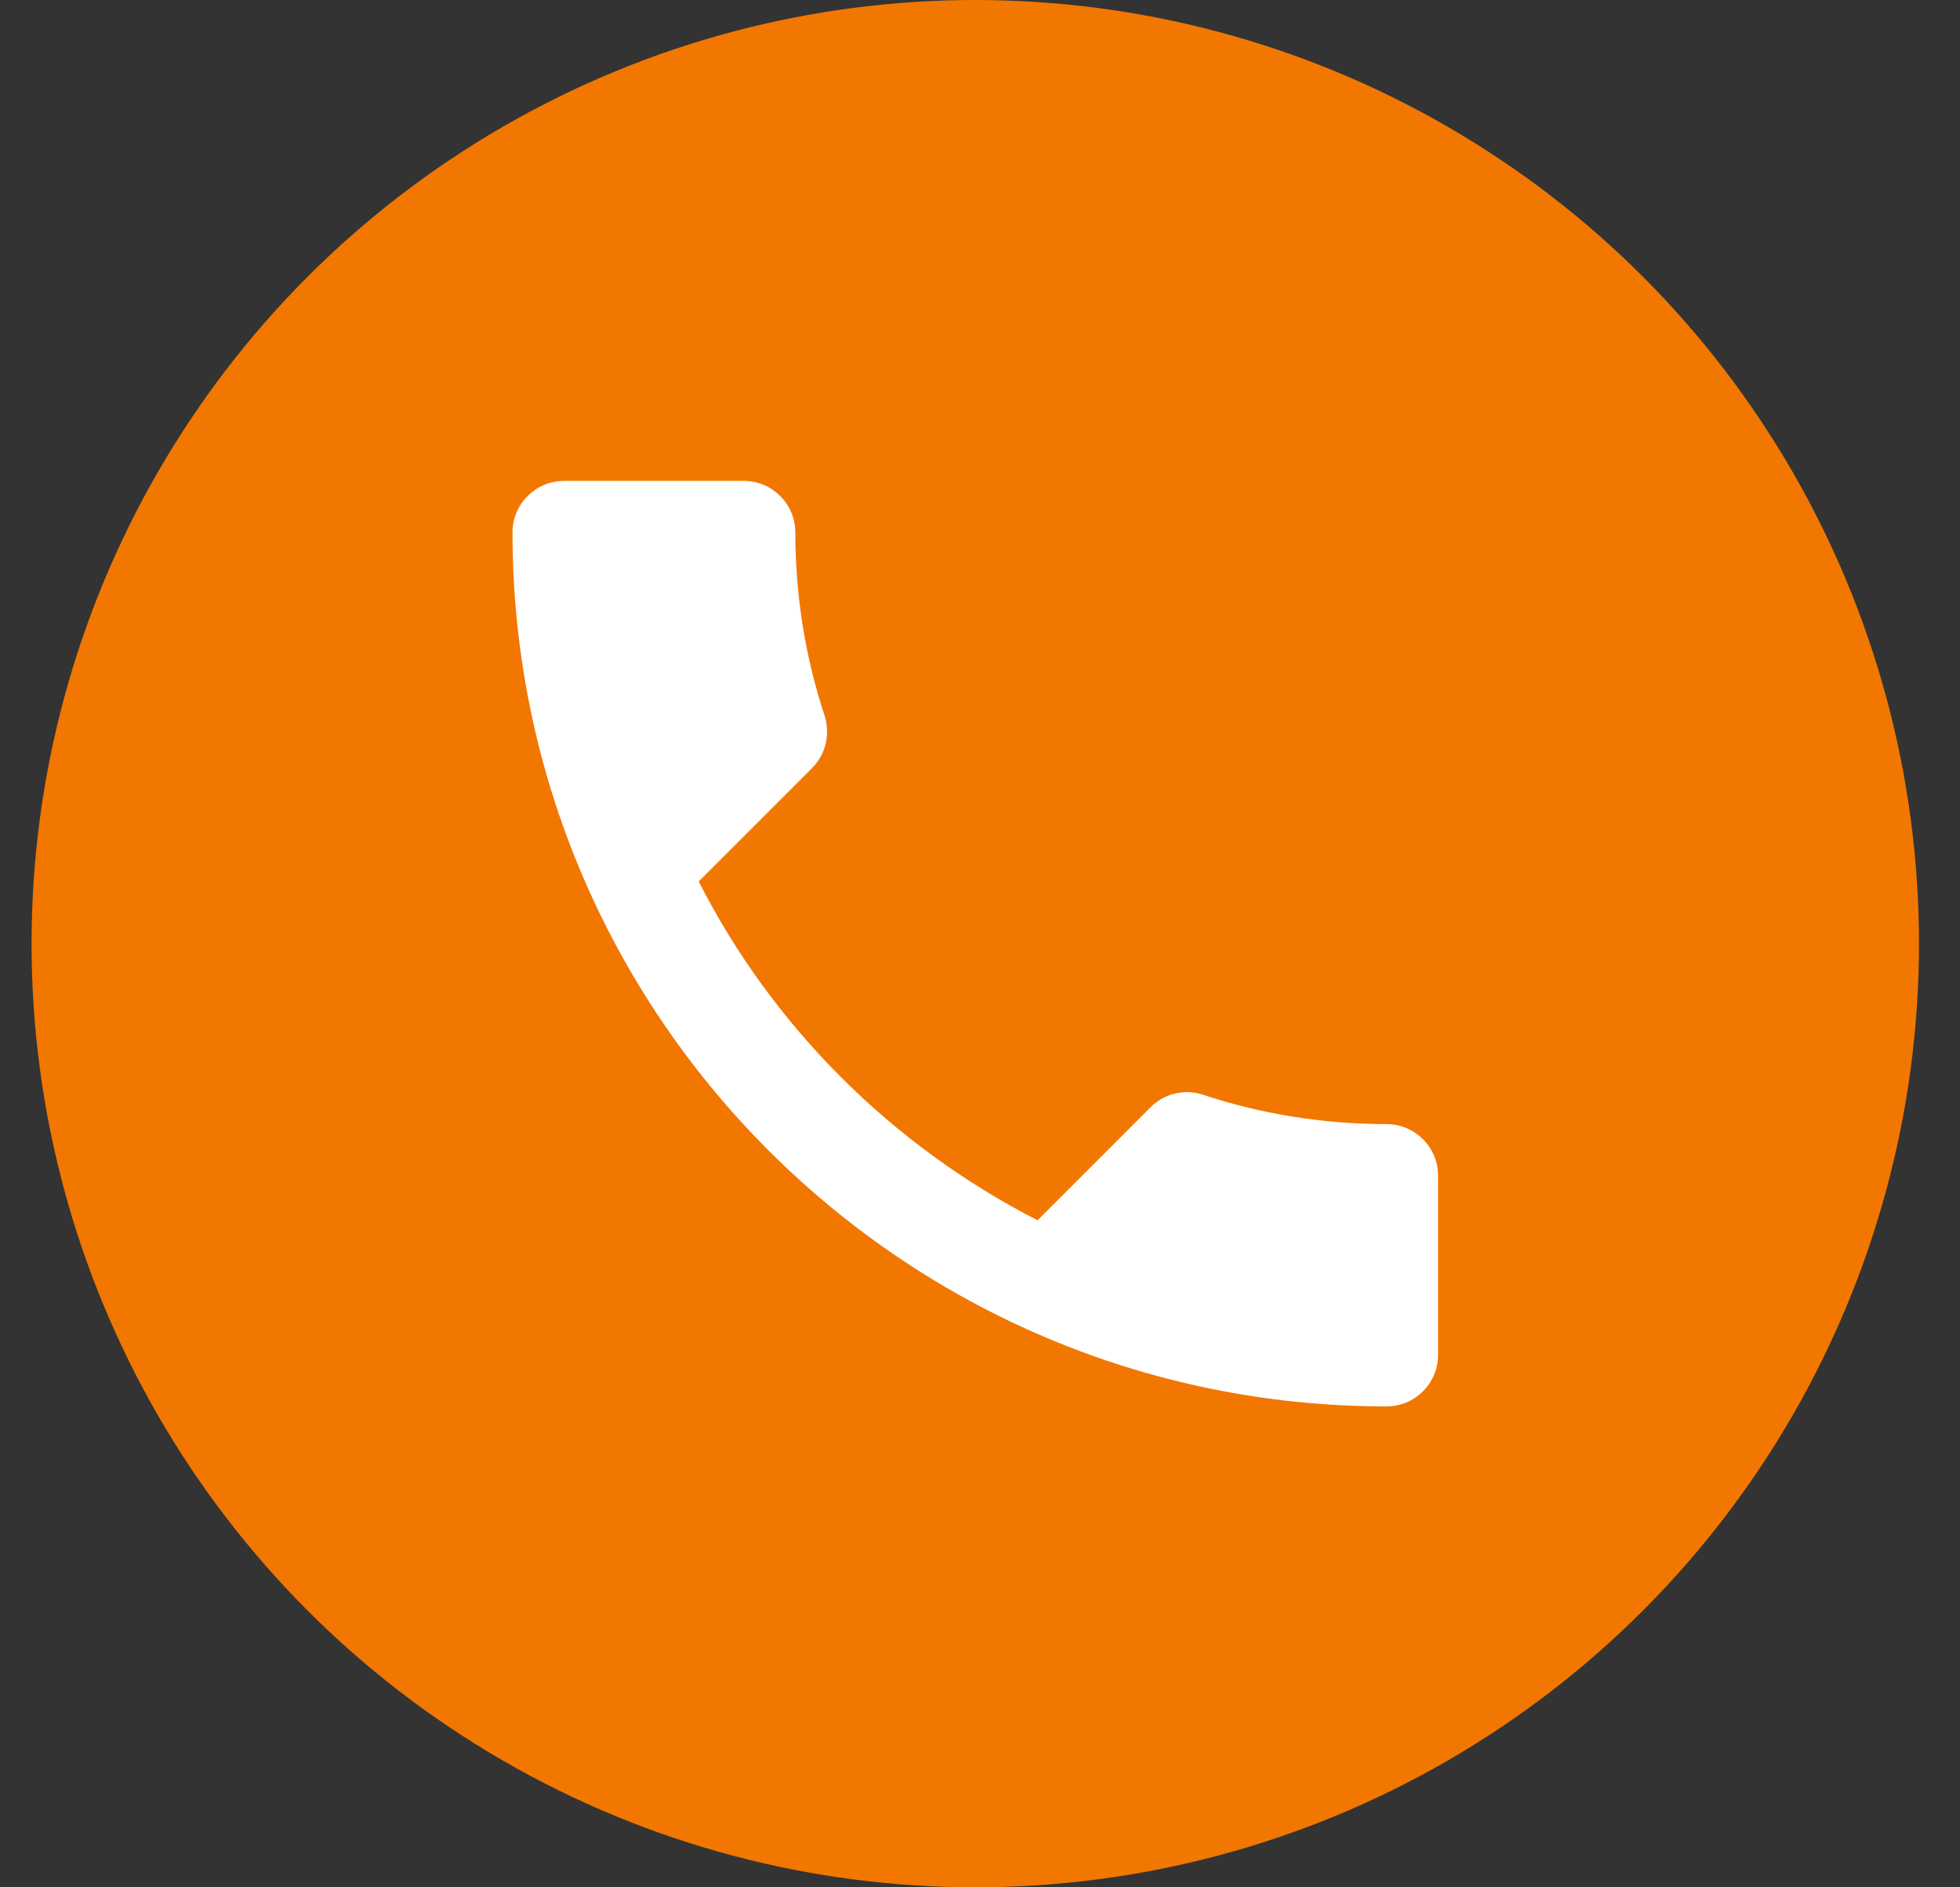 <svg width="27" height="26" viewBox="0 0 27 26" fill="none" xmlns="http://www.w3.org/2000/svg">
  <rect x="0" y="0" width="27" height="26" fill="#333333" stroke="none"/>
  <circle cx="13.435" cy="13" r="13" fill="#F27700"/>
  <path d="M9.625 12.143C10.645 14.148 12.288 15.784 14.293 16.811L15.851 15.252C16.042 15.061 16.325 14.998 16.573 15.082C17.367 15.345 18.224 15.486 19.102 15.486C19.492 15.486 19.81 15.805 19.81 16.195V18.667C19.81 19.056 19.492 19.375 19.102 19.375C12.451 19.375 7.06 13.985 7.06 7.333C7.06 6.944 7.379 6.625 7.769 6.625H10.248C10.637 6.625 10.956 6.944 10.956 7.333C10.956 8.219 11.098 9.069 11.36 9.862C11.438 10.11 11.381 10.386 11.183 10.585L9.625 12.143Z" fill="white"/>
</svg>
